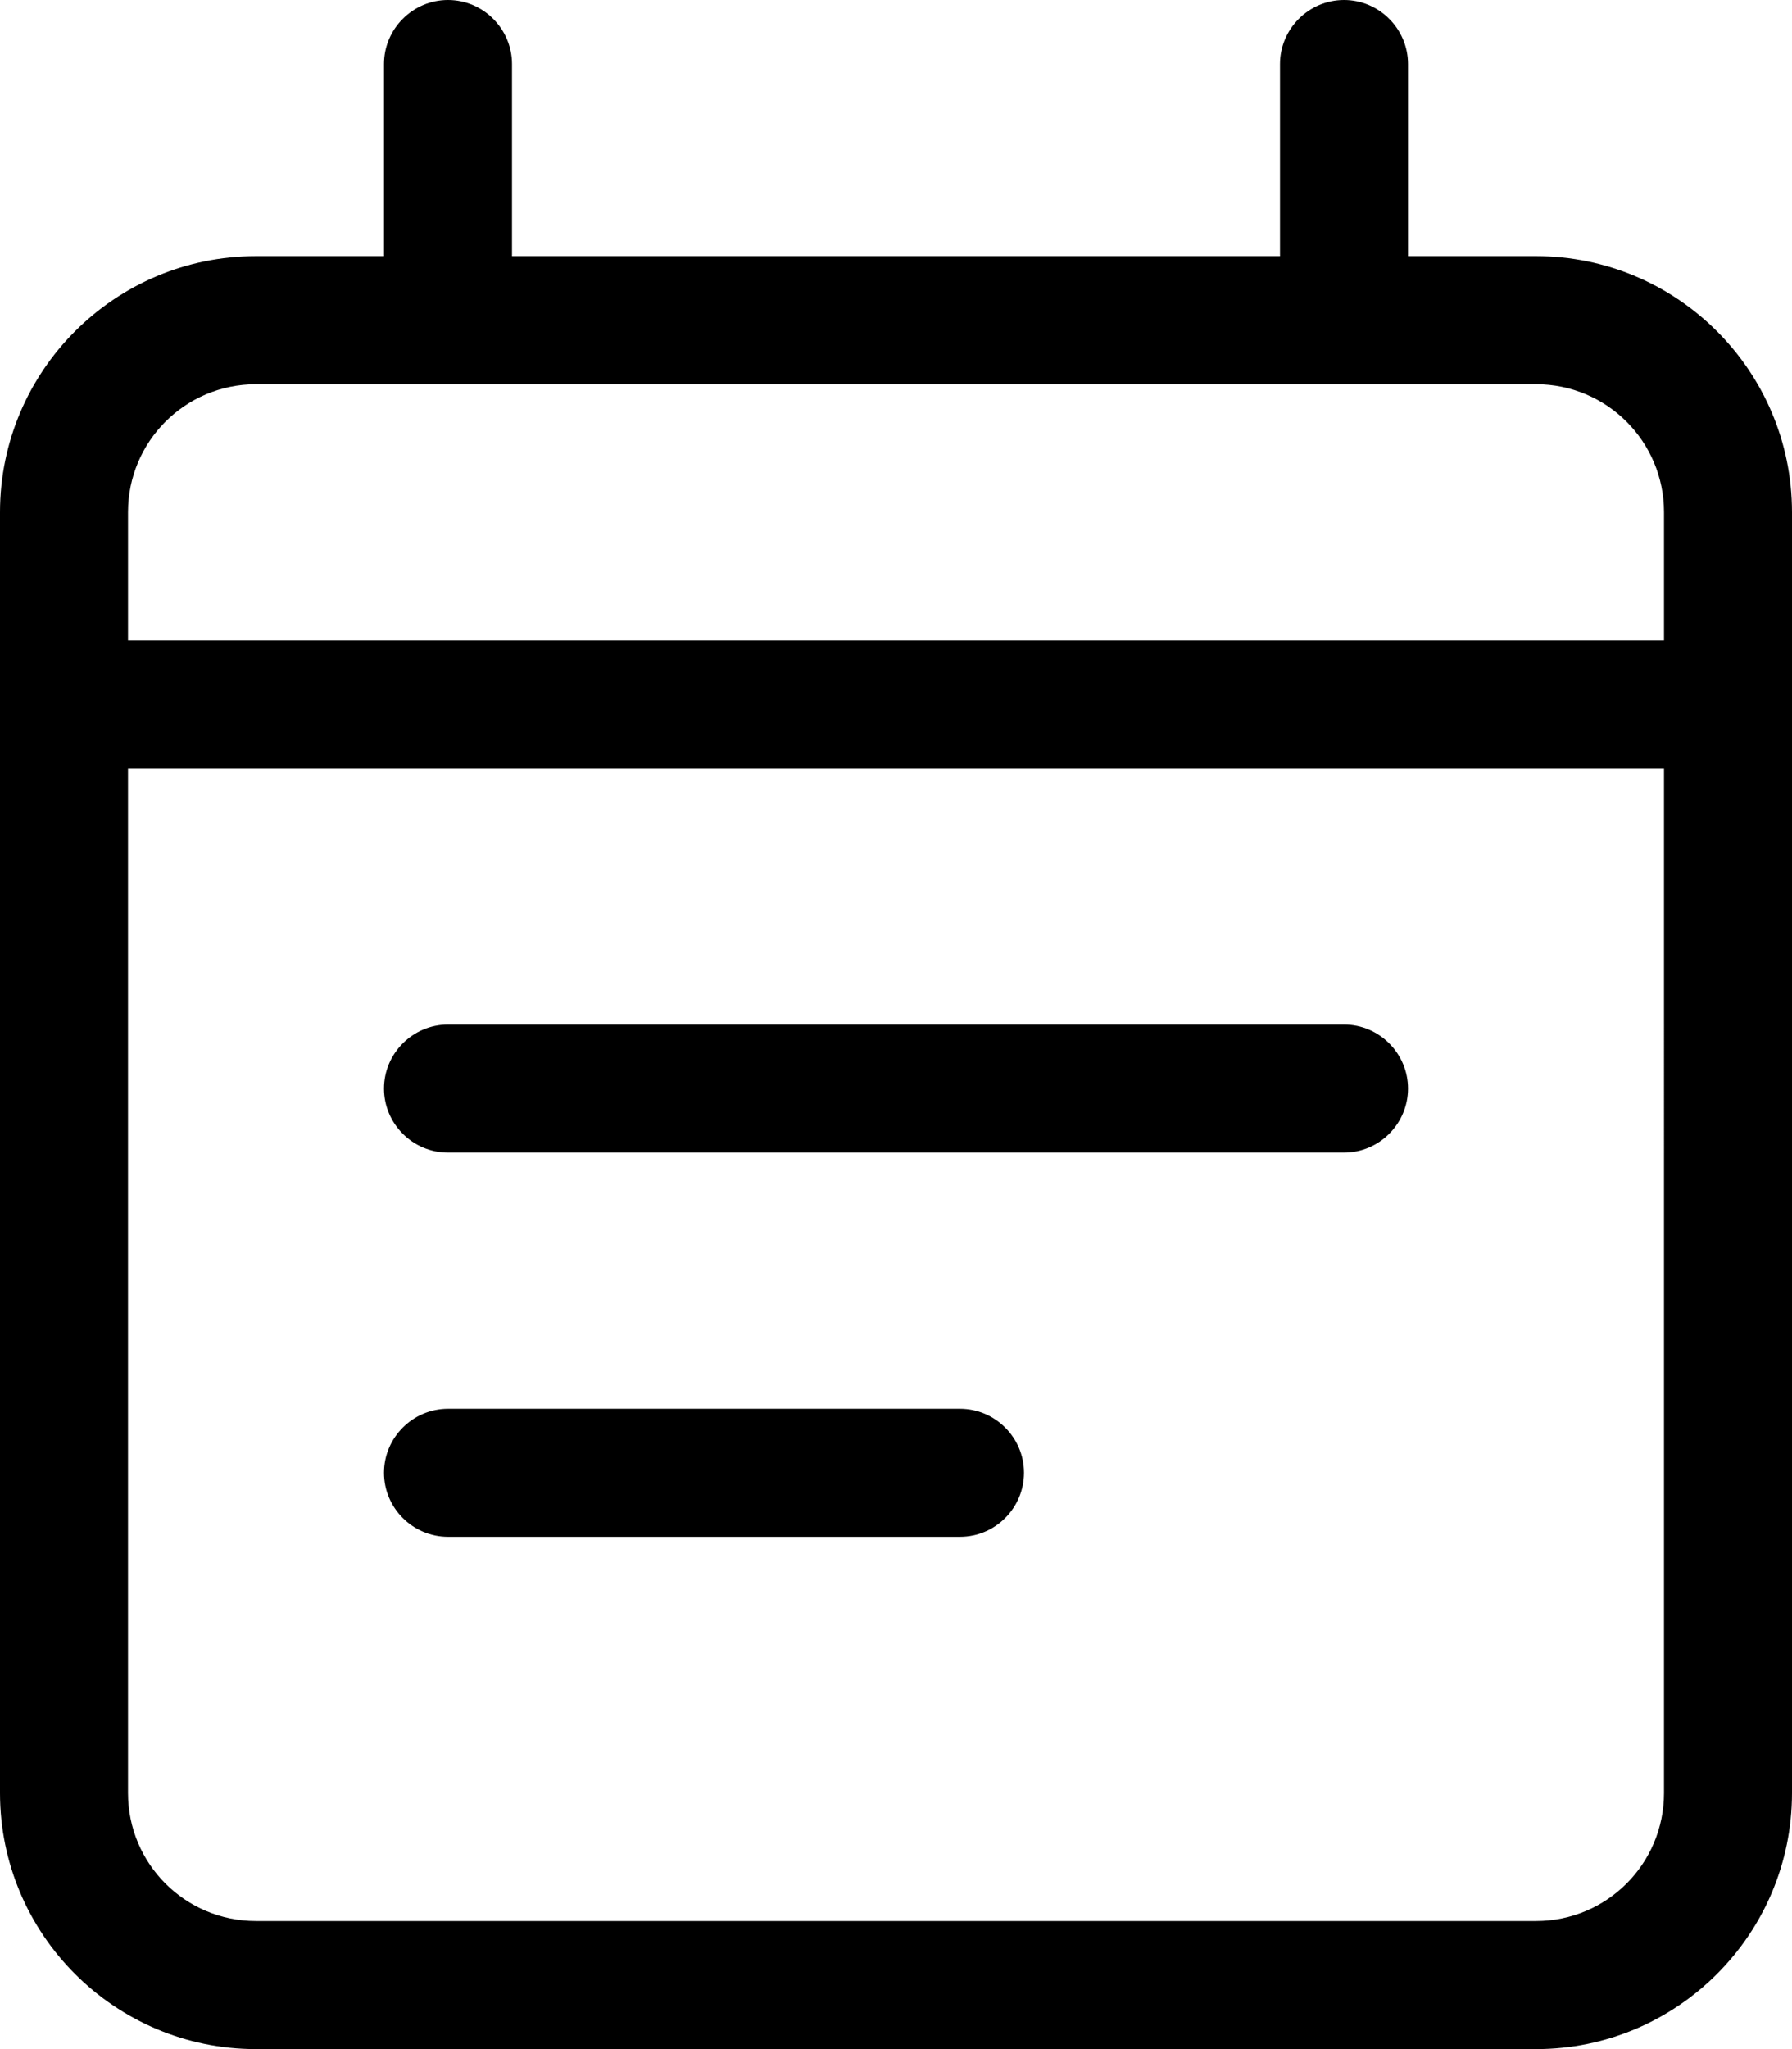 <svg xmlns="http://www.w3.org/2000/svg" viewBox="0 0 448 512"><!--! Font Awesome Pro 6.5.1 by @fontawesome - https://fontawesome.com License - https://fontawesome.com/license (Commercial License) Copyright 2023 Fonticons, Inc. --><path d="M112 0c8.8 0 16 7.2 16 16V64H320V16c0-8.8 7.2-16 16-16s16 7.2 16 16V64h32c35.3 0 64 28.7 64 64v32 32V448c0 35.3-28.7 64-64 64H64c-35.3 0-64-28.7-64-64V192 160 128C0 92.7 28.7 64 64 64H96V16c0-8.8 7.2-16 16-16zM416 192H32V448c0 17.7 14.3 32 32 32H384c17.7 0 32-14.3 32-32V192zM384 96H64c-17.7 0-32 14.3-32 32v32H416V128c0-17.7-14.3-32-32-32zM96 368c0-8.8 7.2-16 16-16H240c8.8 0 16 7.2 16 16s-7.2 16-16 16H112c-8.8 0-16-7.2-16-16zm16-112H336c8.8 0 16 7.2 16 16s-7.2 16-16 16H112c-8.8 0-16-7.2-16-16s7.2-16 16-16z"/></svg>